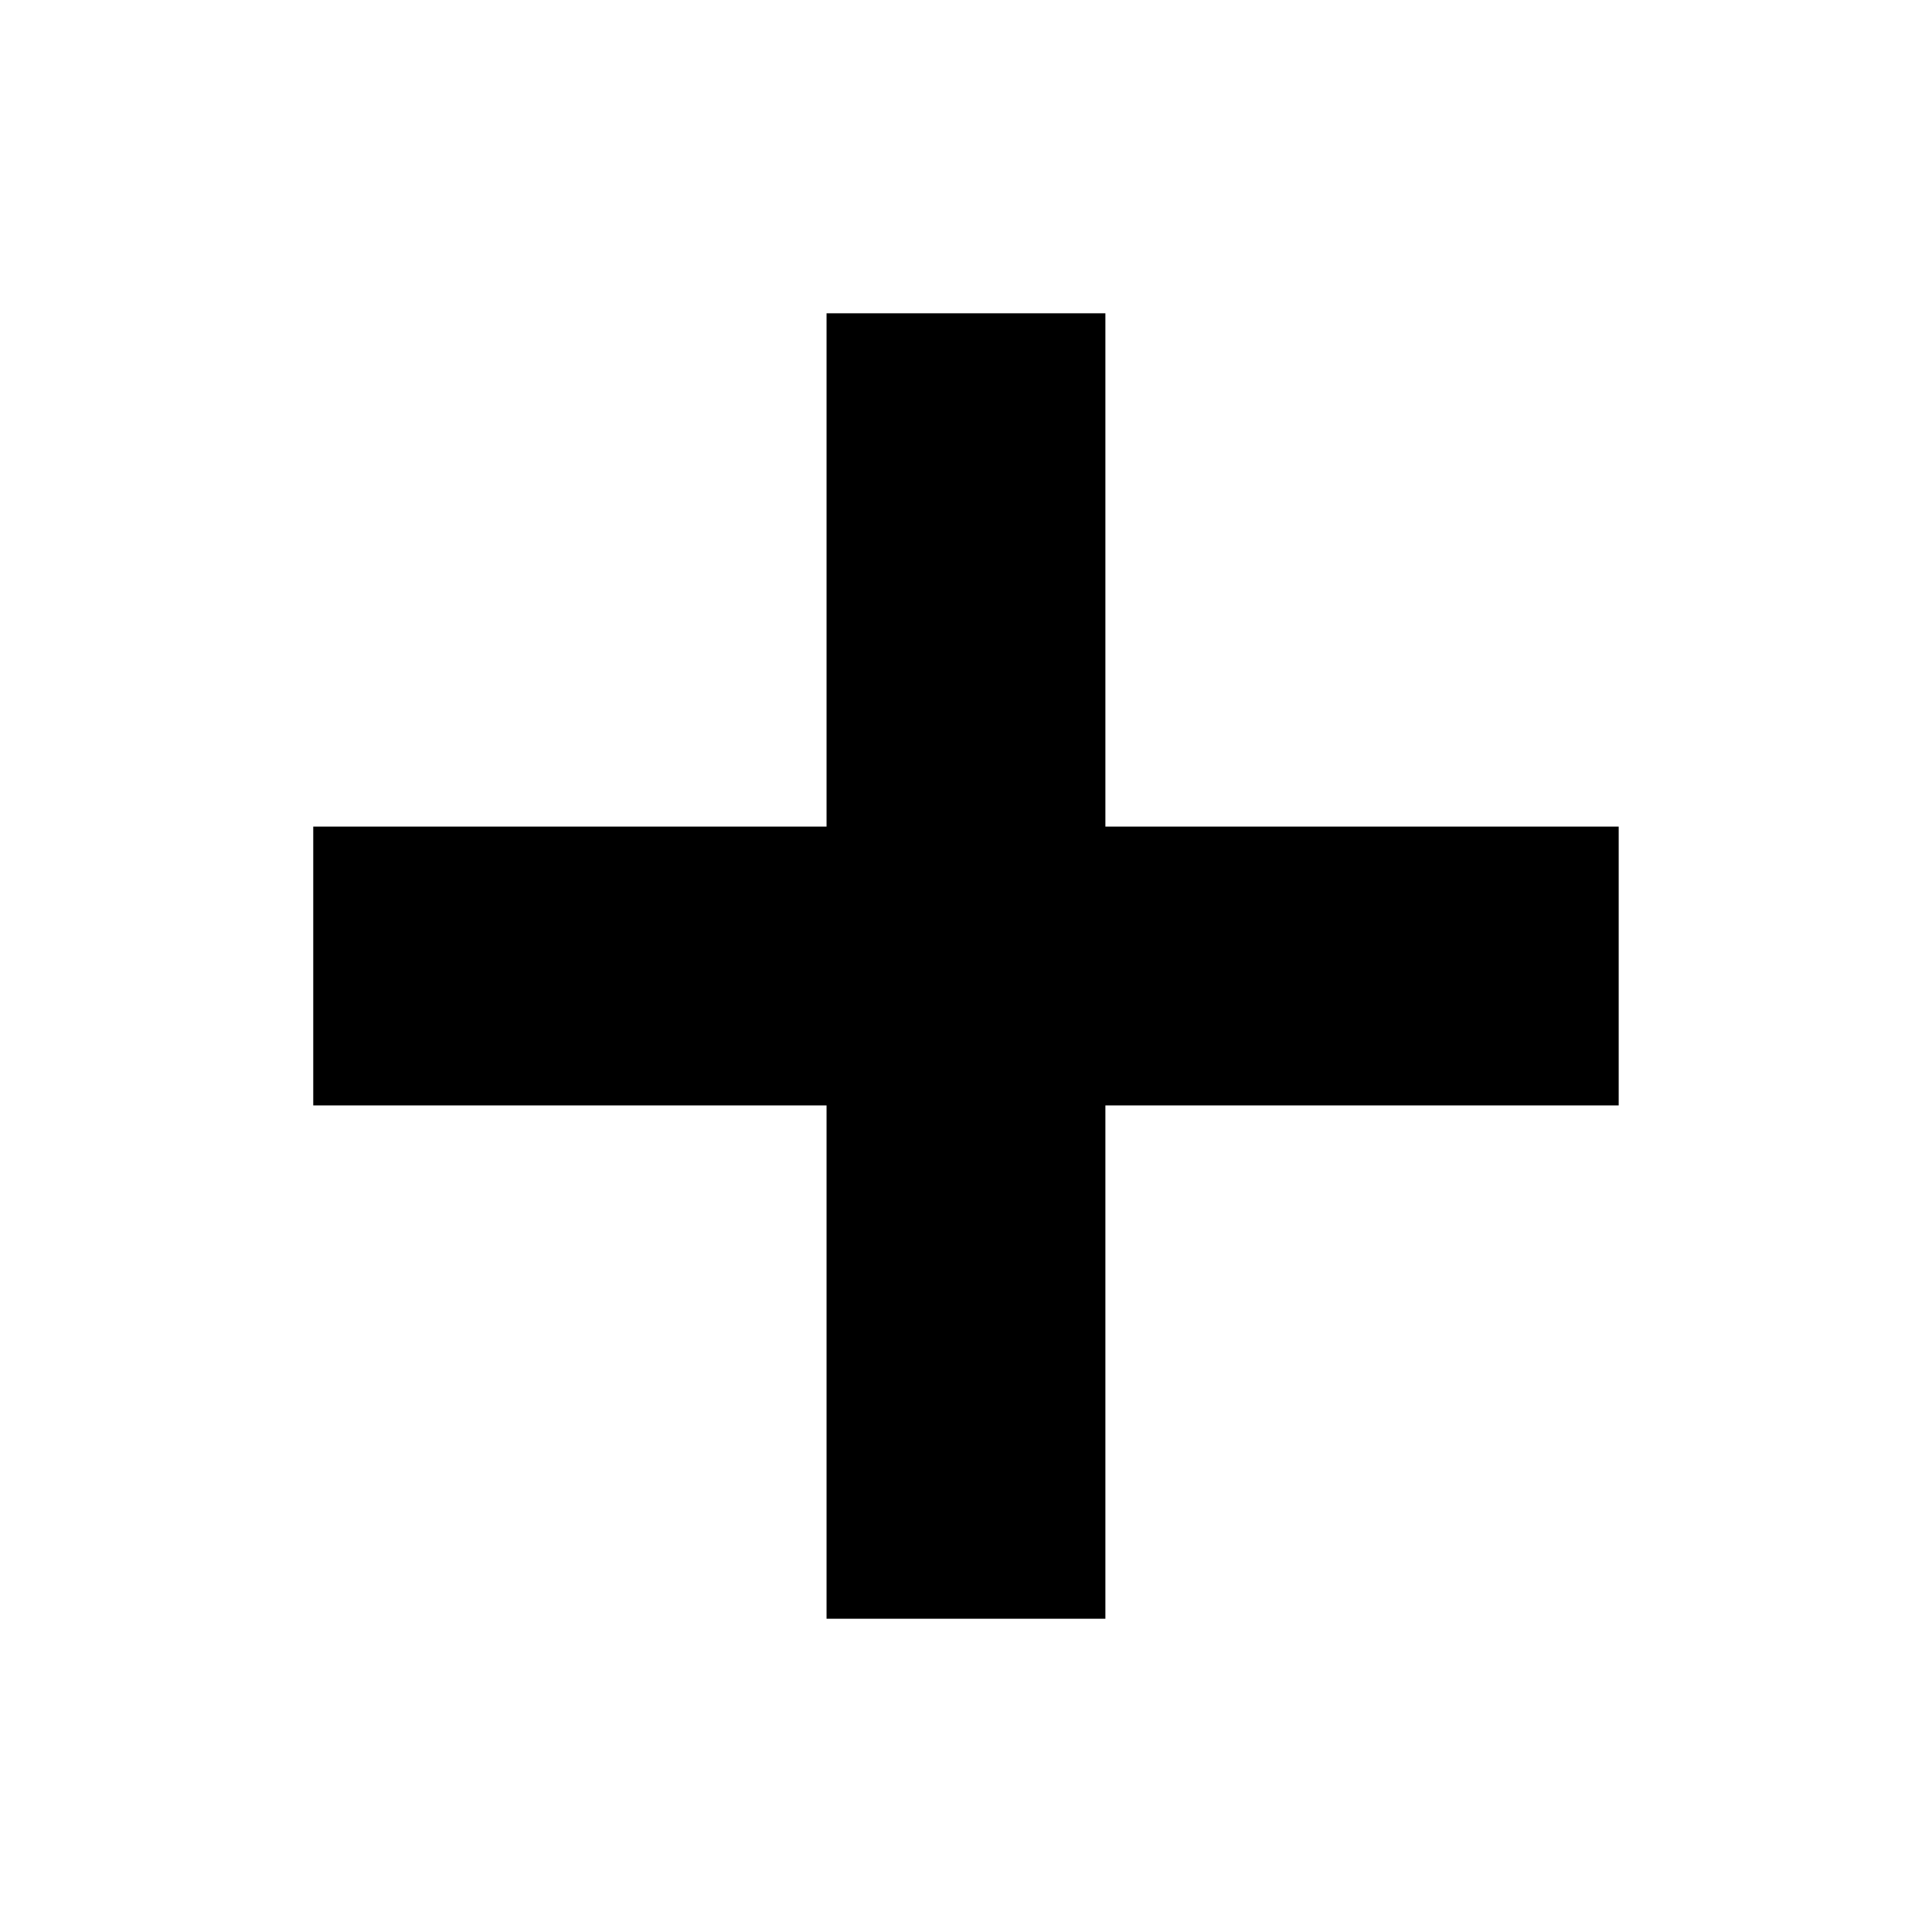 <?xml version="1.0" encoding="UTF-8"?>
<!-- Uploaded to: ICON Repo, www.svgrepo.com, Generator: ICON Repo Mixer Tools -->
<svg fill="#000000" width="800px" height="800px" version="1.1" viewBox="144 144 512 512" xmlns="http://www.w3.org/2000/svg">
 <path d="m572.97 436.95h-136.03v136.03h-73.895v-136.03h-136.03v-73.895h136.03v-136.03h73.895v136.03h136.03z"/>
</svg>
